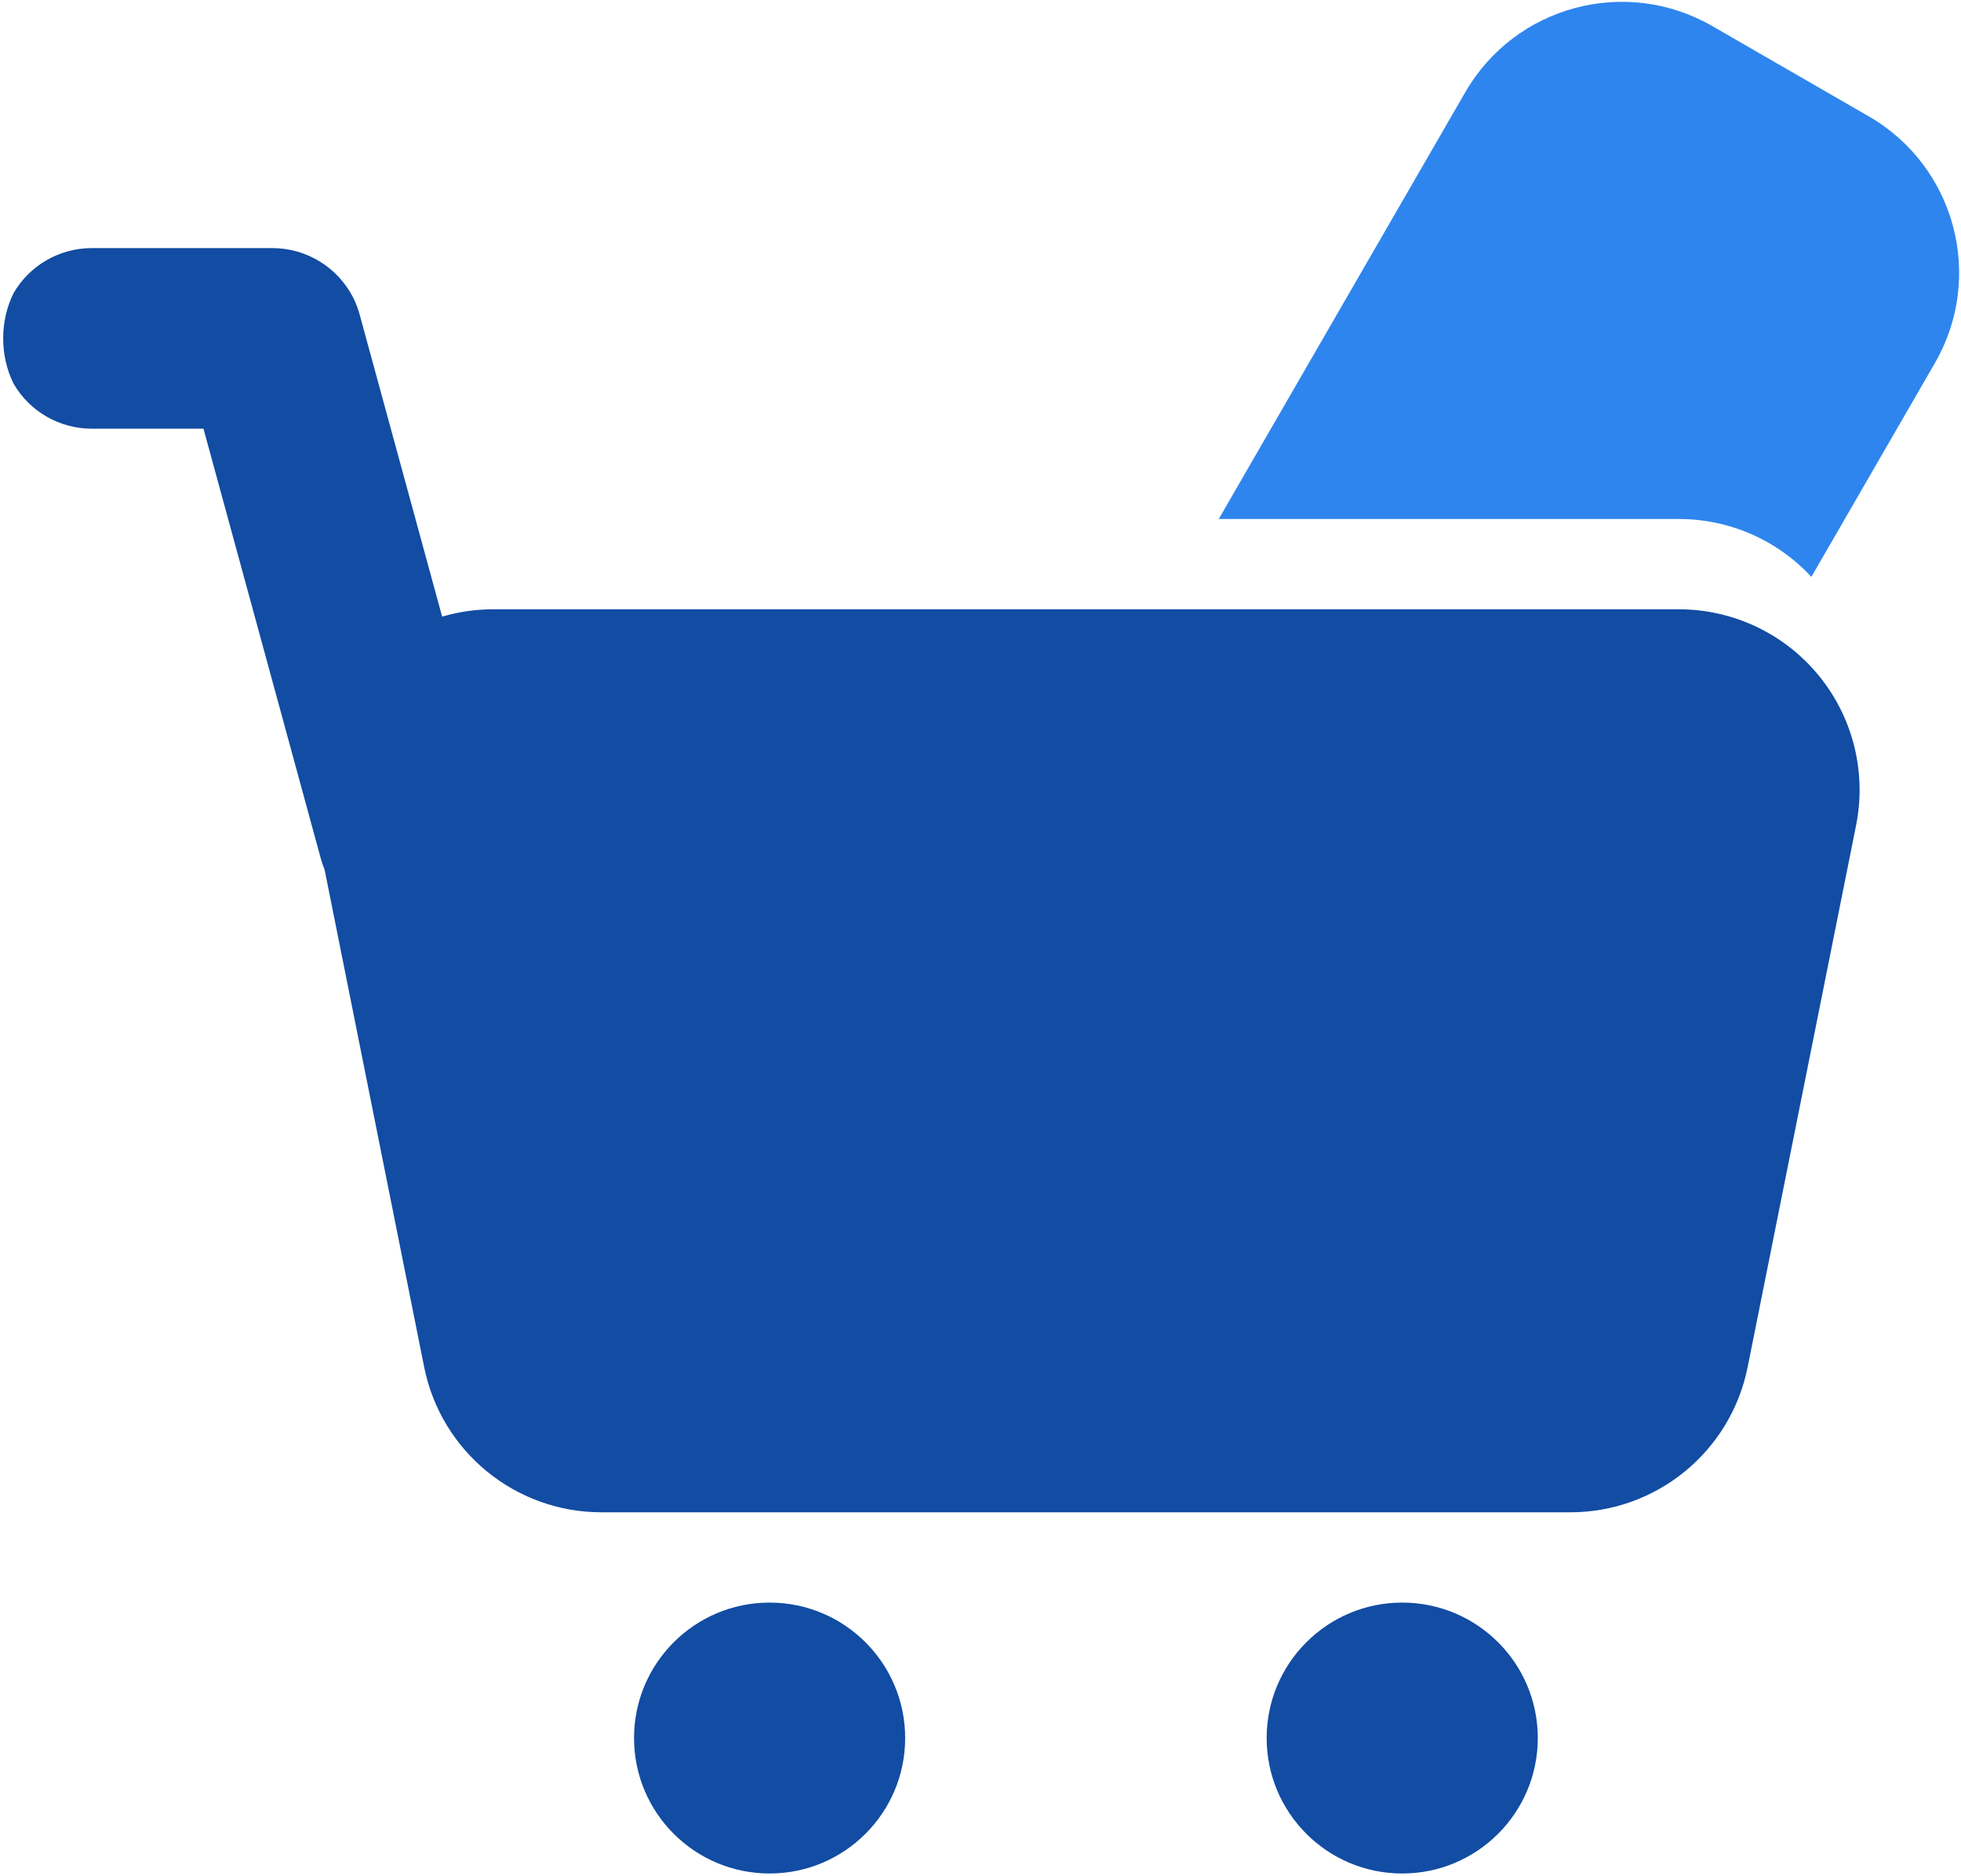<svg 
 xmlns="http://www.w3.org/2000/svg"
 xmlns:xlink="http://www.w3.org/1999/xlink"
 width="741px" height="709px">
<path fill-rule="evenodd"  fill="rgb(18, 76, 163)"
 d="M701.358,311.897 L660.381,516.657 C653.995,548.577 625.946,571.545 593.376,571.533 L227.288,571.533 C194.718,571.545 166.668,548.577 160.283,516.657 L122.659,328.655 C122.110,327.330 121.635,325.965 121.252,324.559 L76.890,162.016 L34.678,162.016 C22.476,162.016 11.201,155.514 5.100,144.953 C-0.1,134.393 -0.1,121.384 5.100,110.823 C11.201,100.263 22.476,93.761 34.678,93.761 L102.195,93.761 L102.226,93.761 L102.980,93.761 C115.729,93.791 127.411,100.892 133.304,112.190 C134.528,114.553 135.466,117.049 136.107,119.630 L167.071,233.036 C173.254,231.225 179.723,230.266 186.307,230.269 L634.357,230.269 C654.824,230.261 674.212,239.423 687.191,255.237 C700.171,271.050 705.372,291.842 701.358,311.897 ZM290.804,605.660 C319.095,605.660 342.033,628.581 342.033,656.848 C342.033,685.120 319.095,708.041 290.804,708.041 C262.516,708.041 239.580,685.120 239.580,656.848 C239.580,628.581 262.516,605.660 290.804,605.660 ZM529.855,605.660 C558.147,605.660 581.084,628.581 581.084,656.848 C581.084,685.120 558.147,708.041 529.855,708.041 C501.564,708.041 478.631,685.120 478.631,656.848 C478.631,628.581 501.564,605.660 529.855,605.660 Z"/>
<path fill-rule="evenodd"  fill="rgb(46, 133, 238)"
 d="M460.532,196.142 L553.695,34.827 C572.556,2.181 614.327,-9.000 646.991,9.843 L706.142,43.969 C738.807,62.818 749.999,104.559 731.139,137.205 L684.456,218.017 C671.543,204.055 653.381,196.123 634.357,196.142 L460.532,196.142 Z"/>
</svg>
